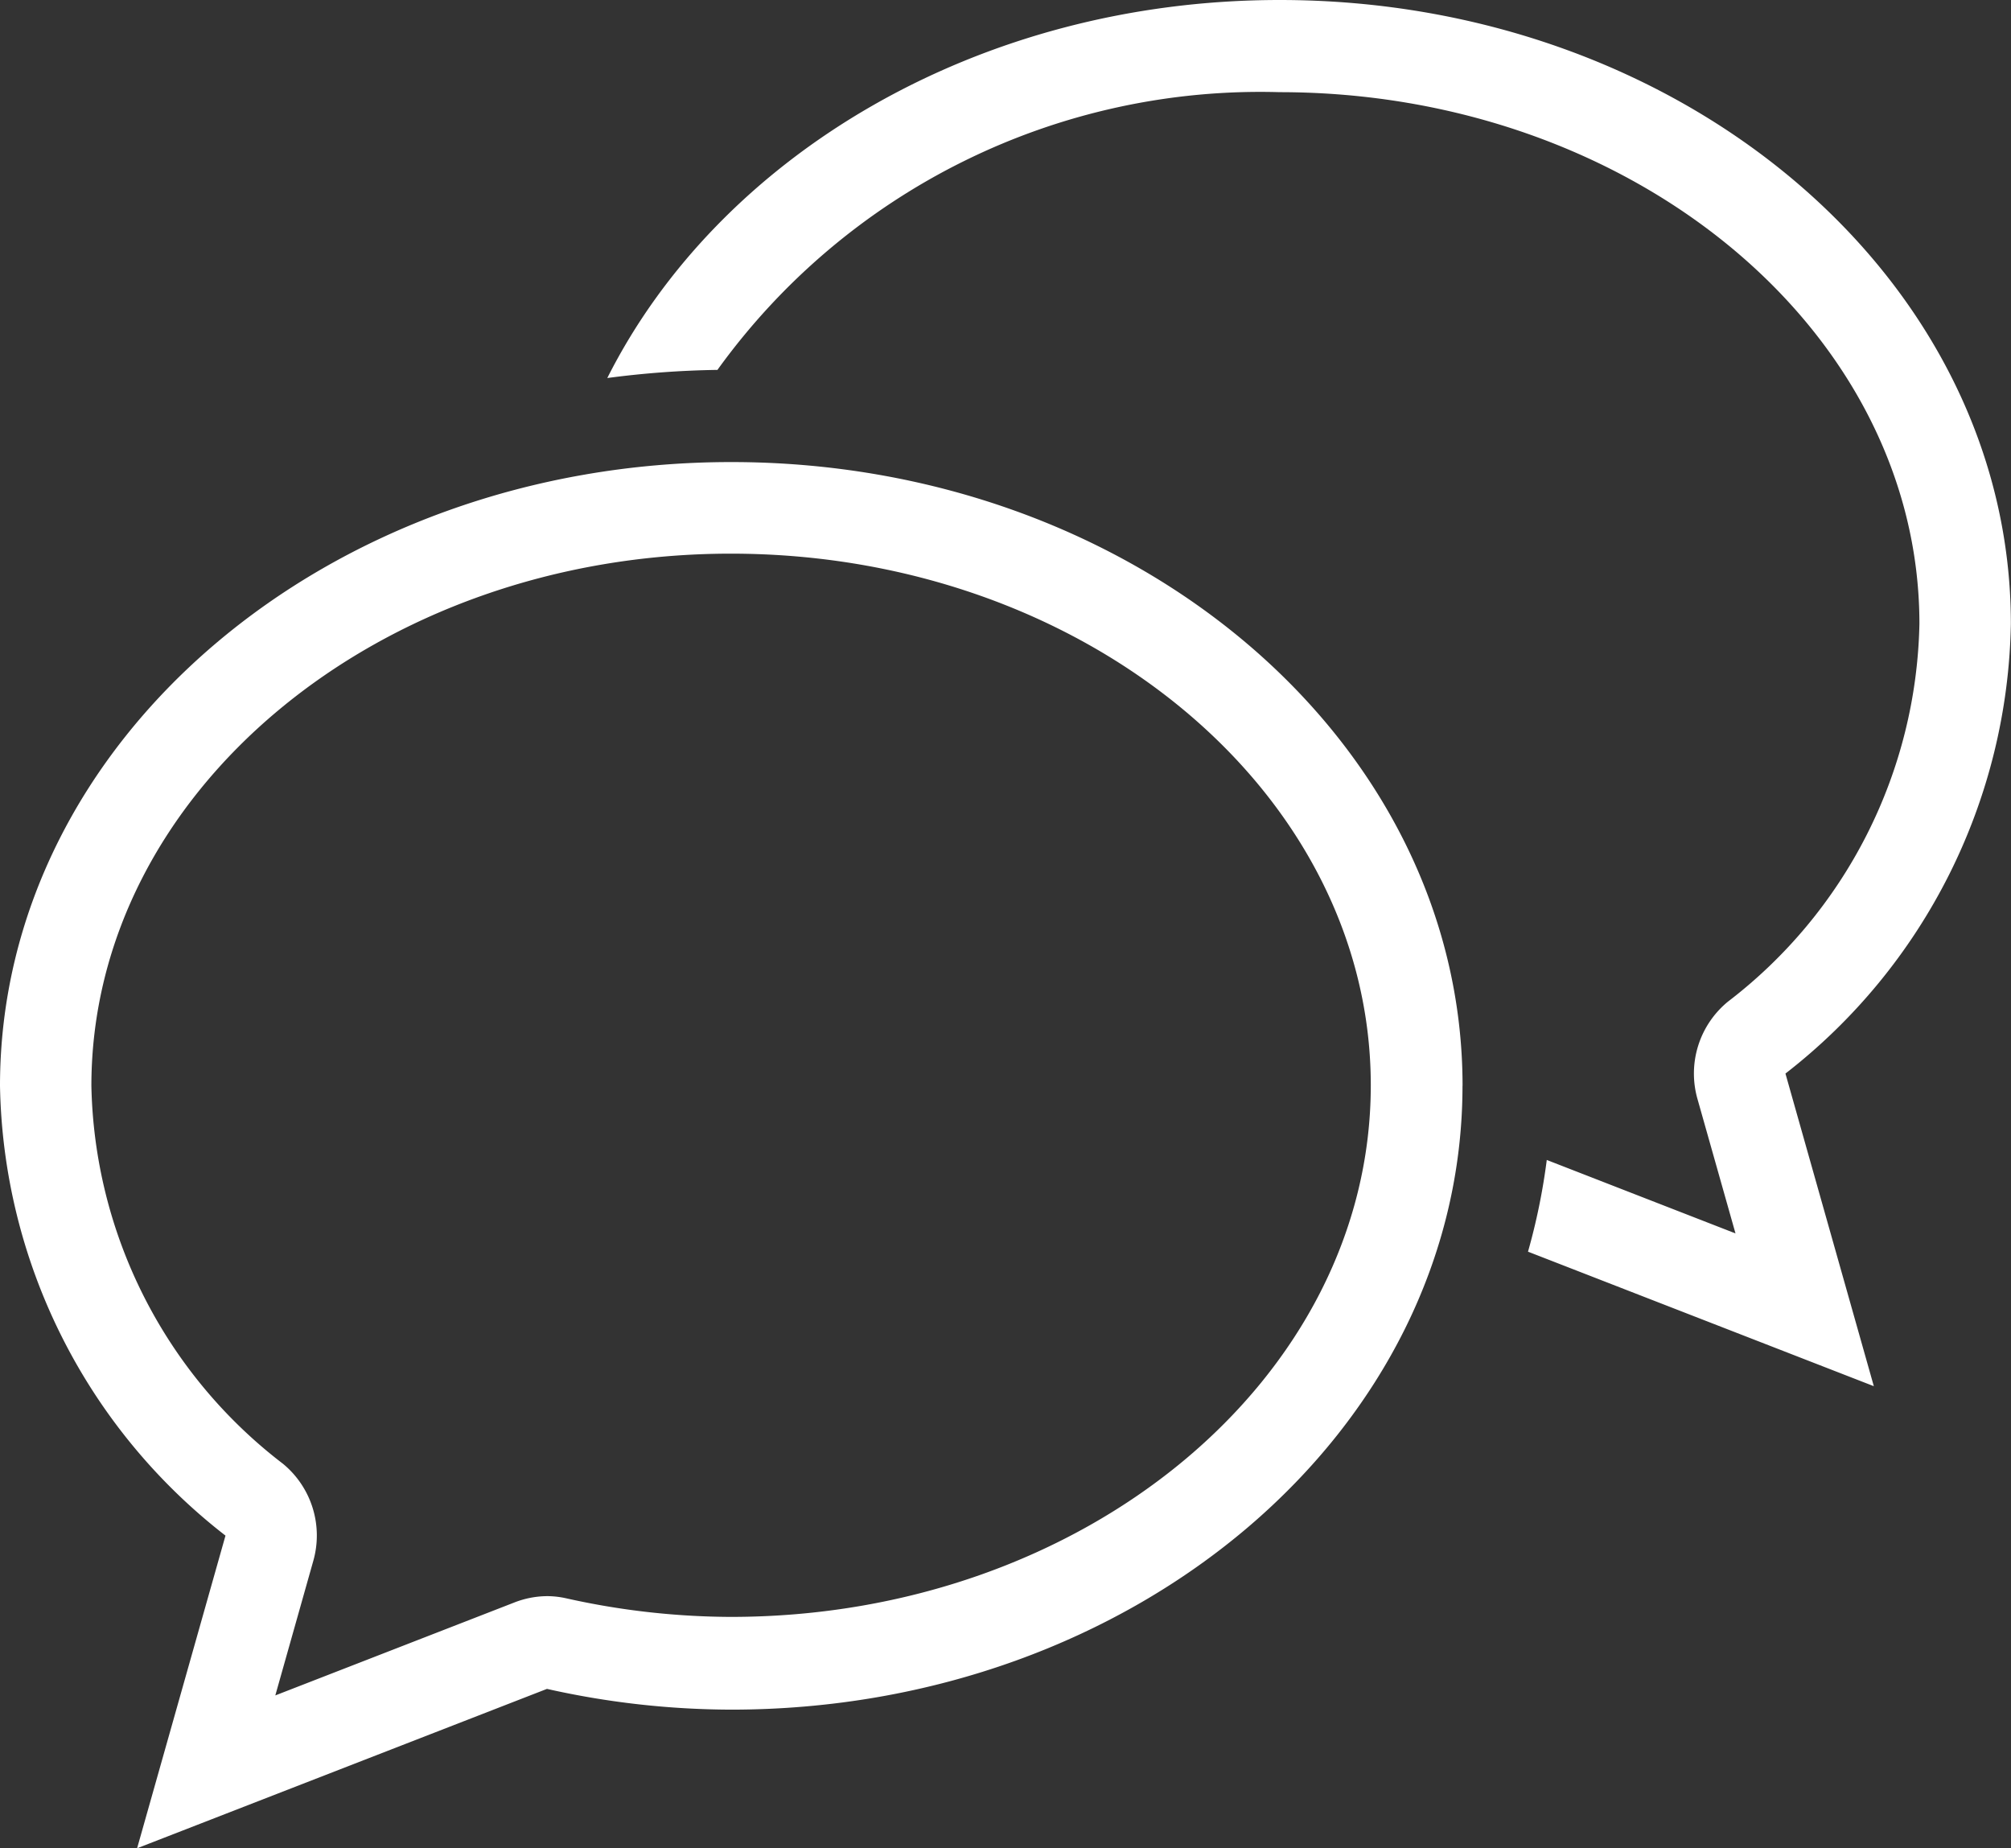 <svg xmlns="http://www.w3.org/2000/svg" width="31.402" height="28.856" viewBox="0 0 31.402 28.856">
  <rect x="0" y="0" width="31.402" height="28.856" fill="#333333" stroke="none"/>
  <path id="Chat_Bubbles_2x.png" data-name="Chat Bubbles@2x.png" d="M27.88,16.761l1.38,4.881-5.4-2.1a9.818,9.818,0,0,0,.293-1.432L27.1,19.257l-.594-2.1a1.451,1.451,0,0,1,.475-1.518,7.614,7.614,0,0,0,2.991-5.9c0-4.574-4.482-8.3-9.991-8.3a10.448,10.448,0,0,0-8.778,4.336,14.646,14.646,0,0,0-1.72.127C11.23,2.433,15.273,0,19.983,0,26.29,0,31.4,4.36,31.4,9.739A9.085,9.085,0,0,1,27.88,16.761Zm-5.043.192c0,5.379-5.113,9.739-11.419,9.739a13.252,13.252,0,0,1-2.877-.324l-6.4,2.488,1.38-4.881A9.084,9.084,0,0,1,0,16.953c0-5.379,5.113-9.739,11.419-9.739S22.838,11.574,22.838,16.953Zm-21.41,0a7.616,7.616,0,0,0,2.991,5.9,1.45,1.45,0,0,1,.474,1.517l-.593,2.1,3.73-1.45a1.426,1.426,0,0,1,.513-.1,1.368,1.368,0,0,1,.3.034,11.928,11.928,0,0,0,2.572.29c5.51,0,9.991-3.722,9.991-8.3s-4.482-8.3-9.991-8.3S1.427,12.378,1.427,16.953Z" fill="#fff" fill-rule="evenodd"/>
</svg>
